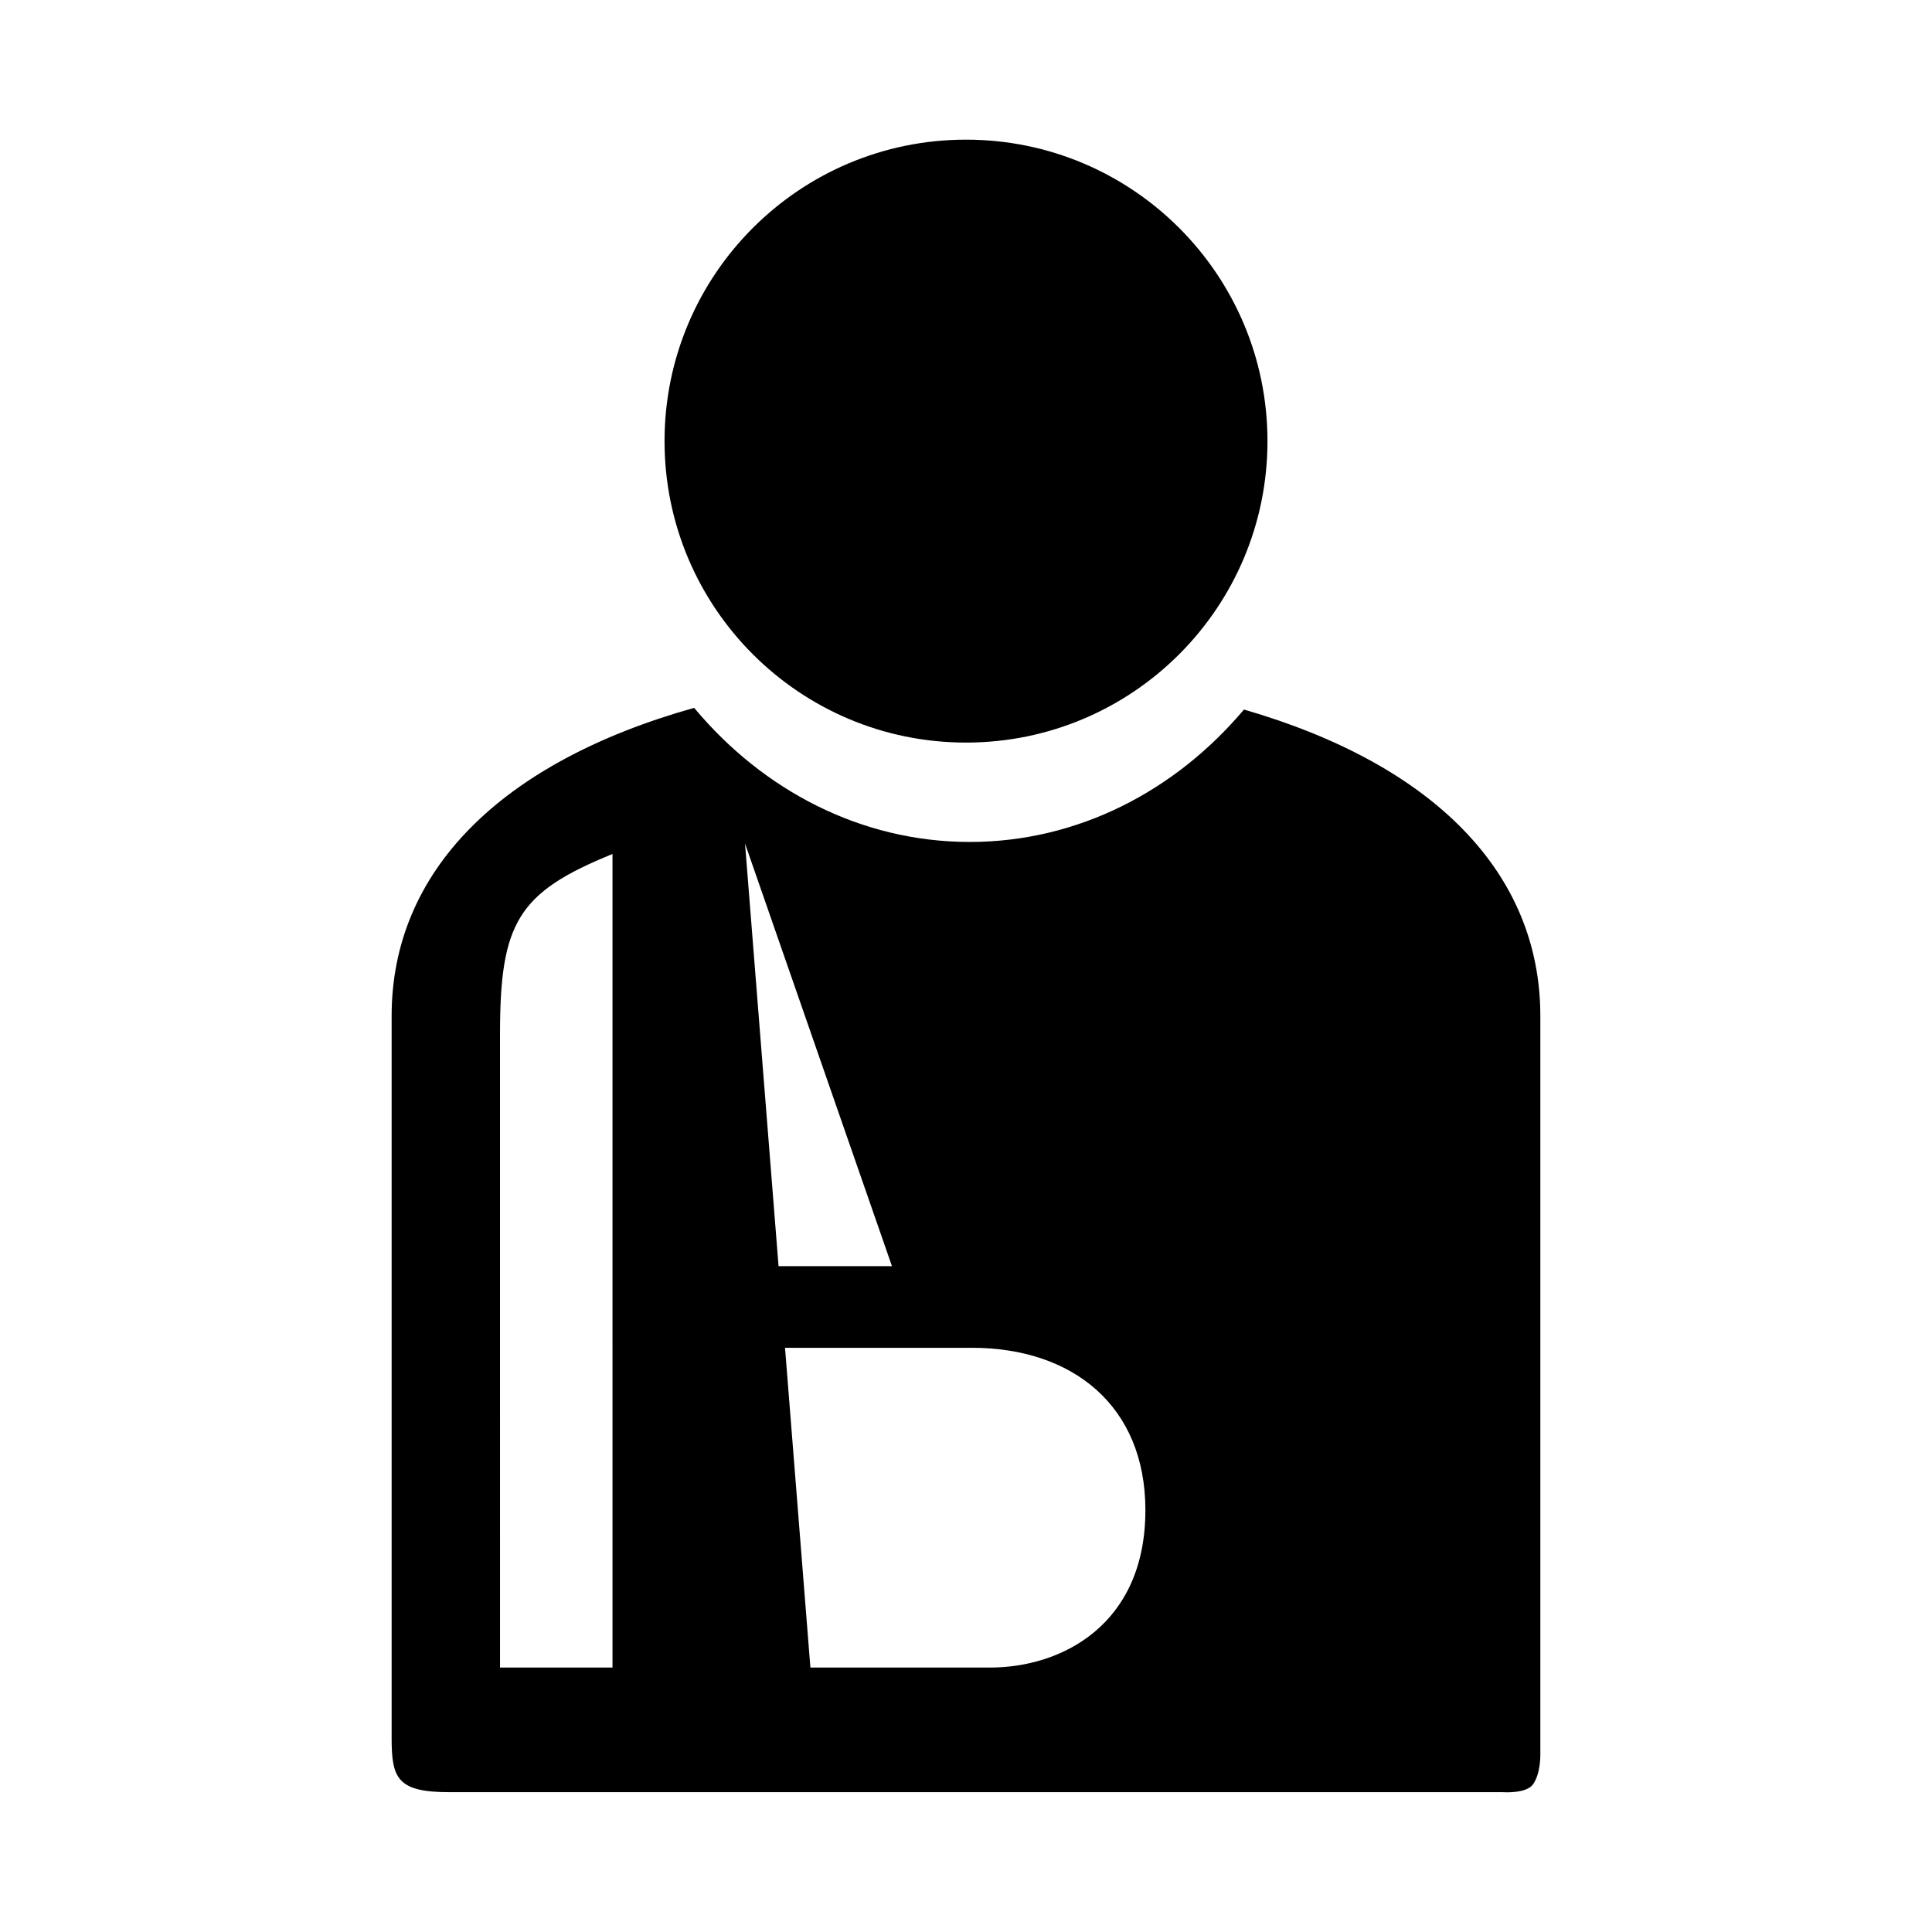 <?xml version="1.0" encoding="UTF-8"?>
<!-- Uploaded to: SVG Repo, www.svgrepo.com, Generator: SVG Repo Mixer Tools -->
<svg fill="#000000" width="800px" height="800px" version="1.1" viewBox="144 144 512 512" xmlns="http://www.w3.org/2000/svg">
 <path d="m542.31 618.95s6.121 0.449 7.934-2.055c2.074-2.863 1.961-7.883 1.961-7.883v-195.78c0-37.898-28.277-66.645-78.543-81.195-18.176 21.574-44.02 35.09-72.66 35.09-28.84 0-54.844-13.703-73.043-35.539-51.273 14.395-80.172 43.336-80.172 81.641v191.52c0 10.559 1.562 14.199 15.34 14.199m43.195-33.027h-29.809l-0.004-167.91c0-29.488 4.727-37.508 29.809-47.691zm74.055-106.38h-30.051l-8.887-112zm25.98 106.38h-47.594l-6.723-84.742h49.523c26.641 0 45.977 15.32 45.977 43.02 0 30.395-22.184 41.723-41.184 41.723zm-86.246-325.02c0-44.125 35.77-79.891 79.891-79.891 44.117 0 79.891 35.766 79.891 79.891s-35.77 79.891-79.891 79.891c-44.121-0.004-79.891-35.77-79.891-79.891z"/>
</svg>